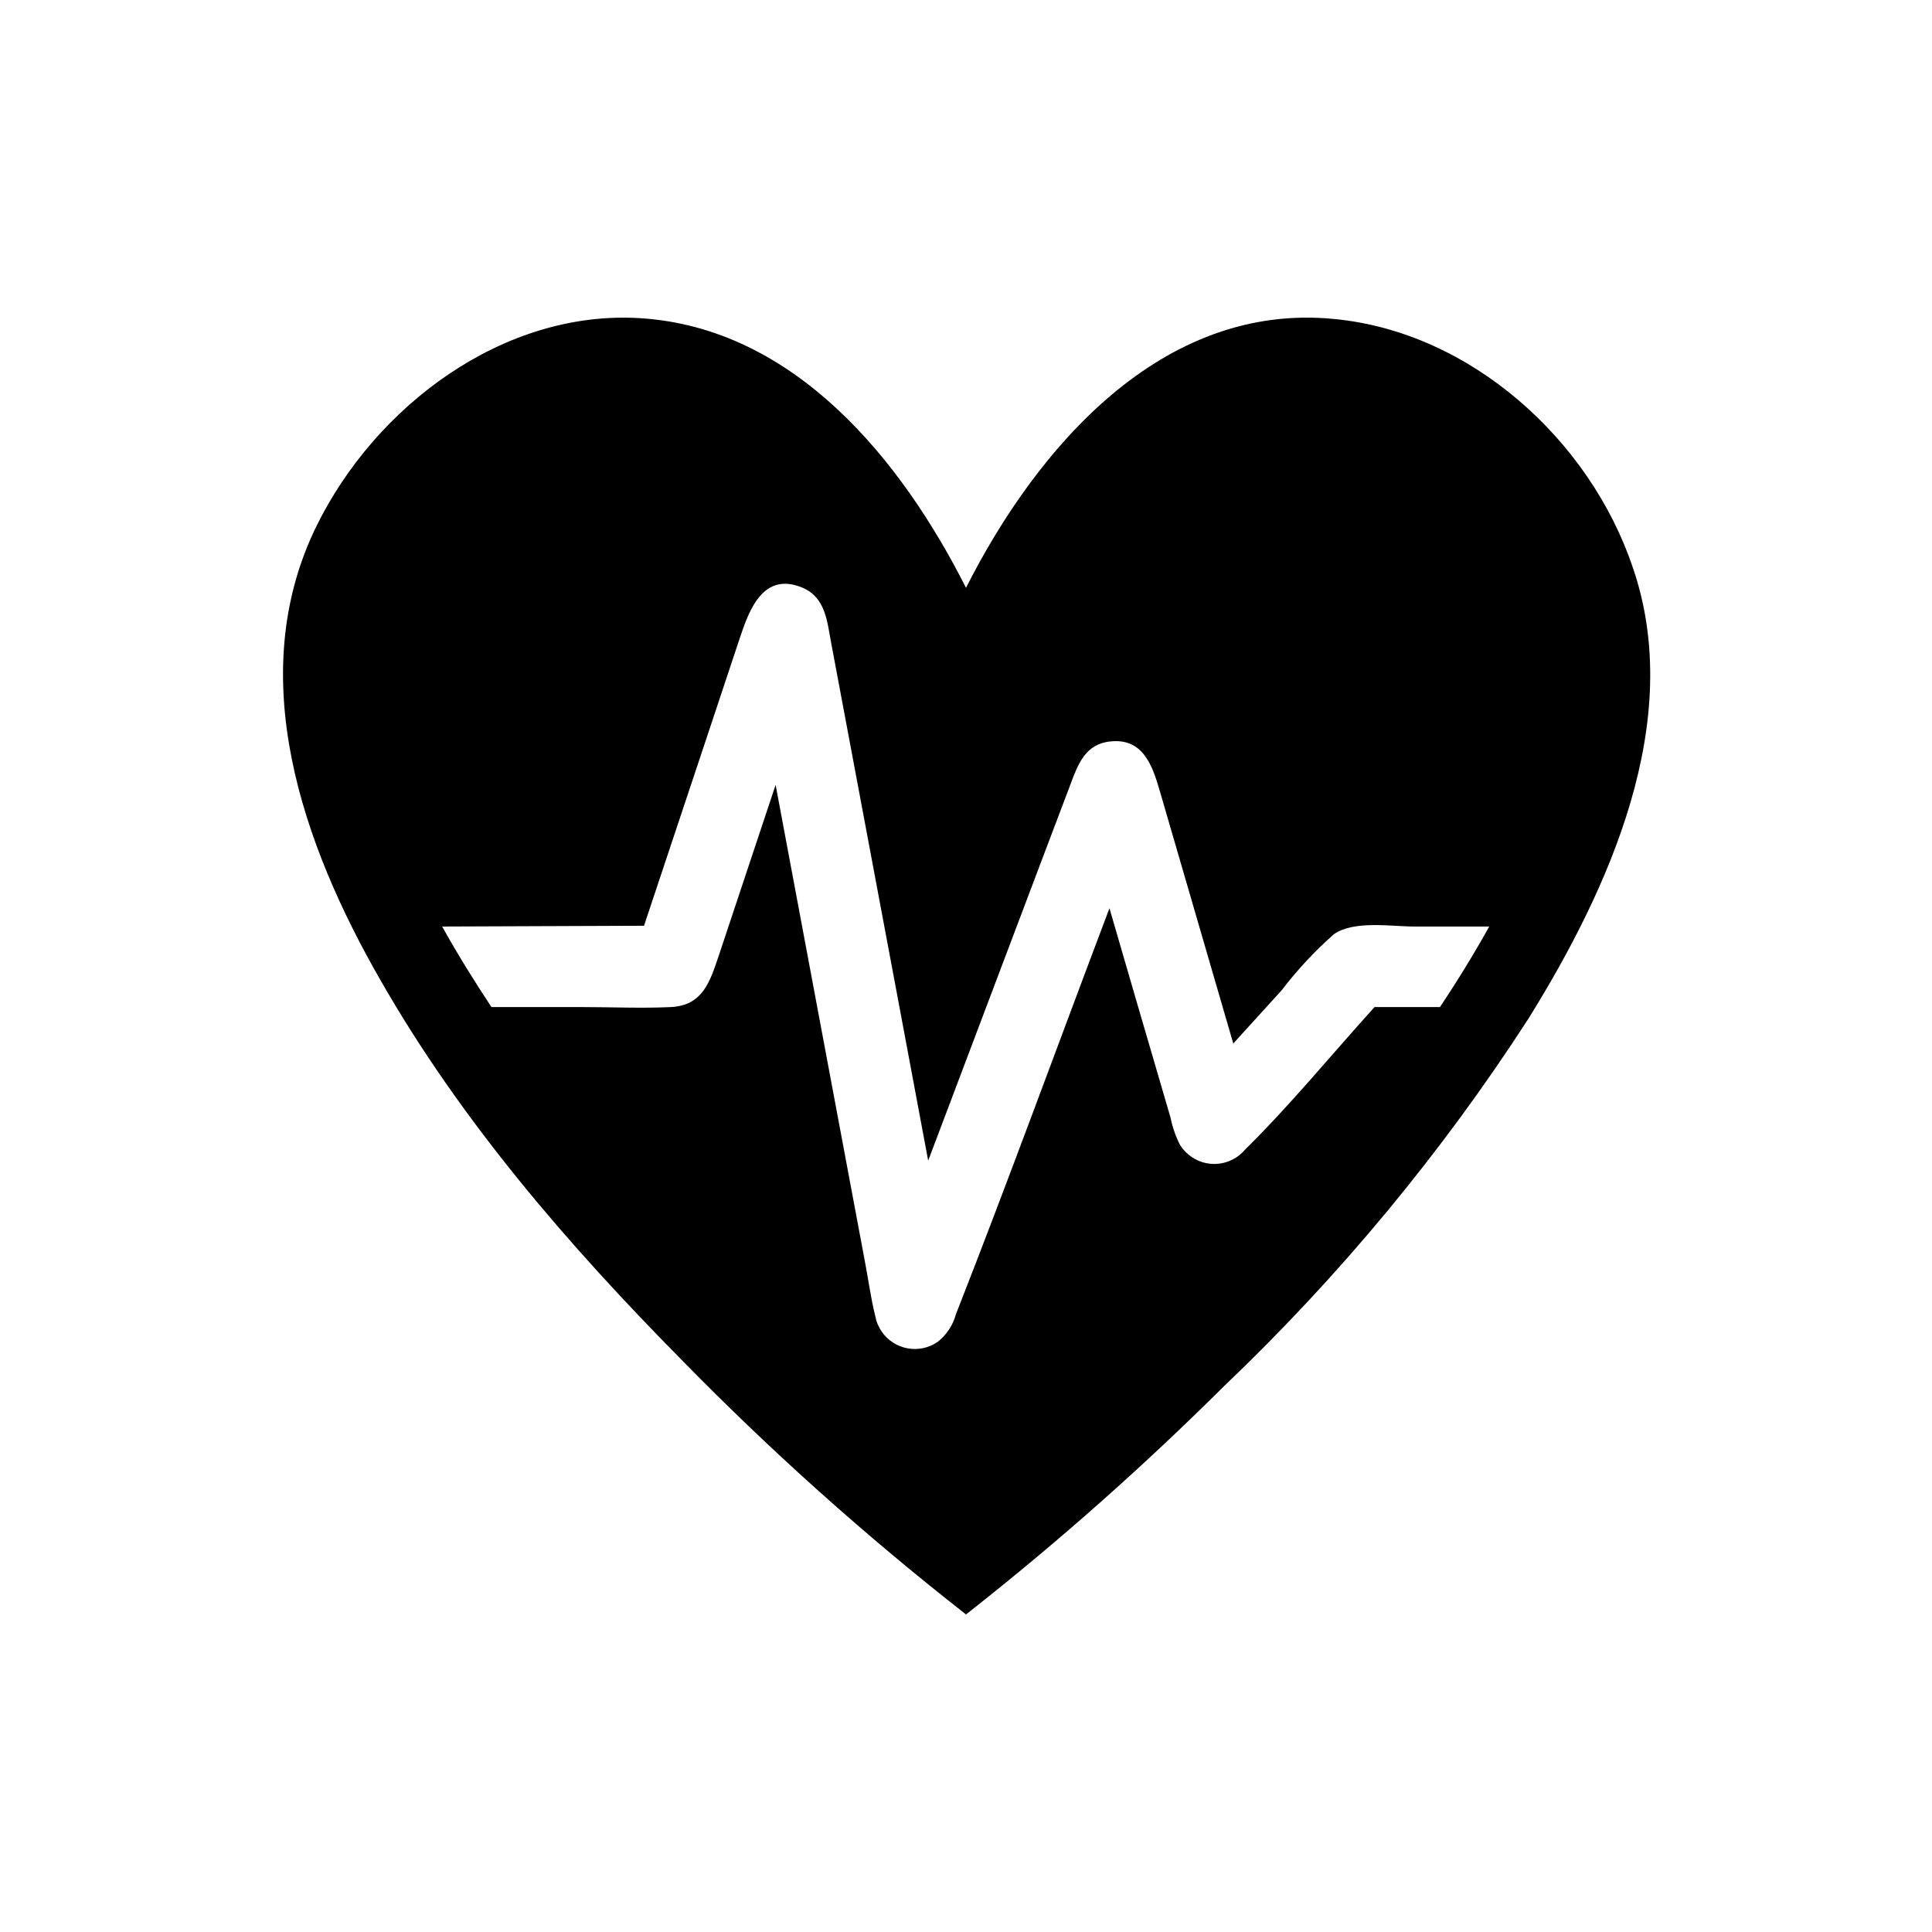 <svg width="35" height="35" xmlns="http://www.w3.org/2000/svg" xmlns:xlink="http://www.w3.org/1999/xlink" overflow="hidden"><defs><clipPath id="clip0"><rect x="0" y="0" width="35" height="35"/></clipPath></defs><g clip-path="url(#clip0)"><path d="M17.602 29.167C19.201 27.905 20.726 26.552 22.17 25.116 24.264 23.121 26.116 20.887 27.686 18.459 29.145 16.111 30.538 13.063 29.579 10.278 28.802 7.973 26.647 6.016 24.172 5.779 21.044 5.469 18.78 8.116 17.5 10.649 16.33 8.331 14.394 5.939 11.597 5.764 9.115 5.611 6.803 7.357 5.735 9.527 4.397 12.25 5.487 15.312 6.894 17.759 8.353 20.311 10.292 22.553 12.341 24.628 13.956 26.28 15.68 27.823 17.5 29.247ZM11.667 16.771 12.76 13.49 13.409 11.539C13.577 11.032 13.836 10.354 14.536 10.646 14.959 10.825 14.984 11.262 15.057 11.645L15.36 13.26 16.235 17.927 16.815 21.026 18.929 15.433 19.396 14.2C19.531 13.836 19.669 13.471 20.125 13.431 20.705 13.373 20.876 13.869 21.004 14.306L21.452 15.845 22.342 18.904 23.22 17.938C23.501 17.57 23.818 17.23 24.165 16.924 24.529 16.669 25.204 16.785 25.623 16.785L26.979 16.785C26.709 17.27 26.41 17.759 26.086 18.244L24.901 18.244C24.125 19.101 23.381 20.012 22.557 20.825 22.298 21.134 21.838 21.175 21.53 20.916 21.469 20.865 21.417 20.805 21.375 20.738 21.296 20.581 21.239 20.414 21.204 20.242L20.595 18.16 20.099 16.454C19.17 18.907 18.277 21.365 17.318 23.807 17.264 24.006 17.148 24.183 16.986 24.31 16.654 24.538 16.2 24.454 15.972 24.122 15.914 24.038 15.874 23.941 15.856 23.84 15.772 23.505 15.728 23.155 15.662 22.819L14.74 17.897 14.051 14.219 13.023 17.307C12.866 17.766 12.742 18.215 12.152 18.244 11.616 18.269 11.076 18.244 10.544 18.244L8.903 18.244C8.582 17.759 8.28 17.27 8.01 16.785Z"/></g></svg>